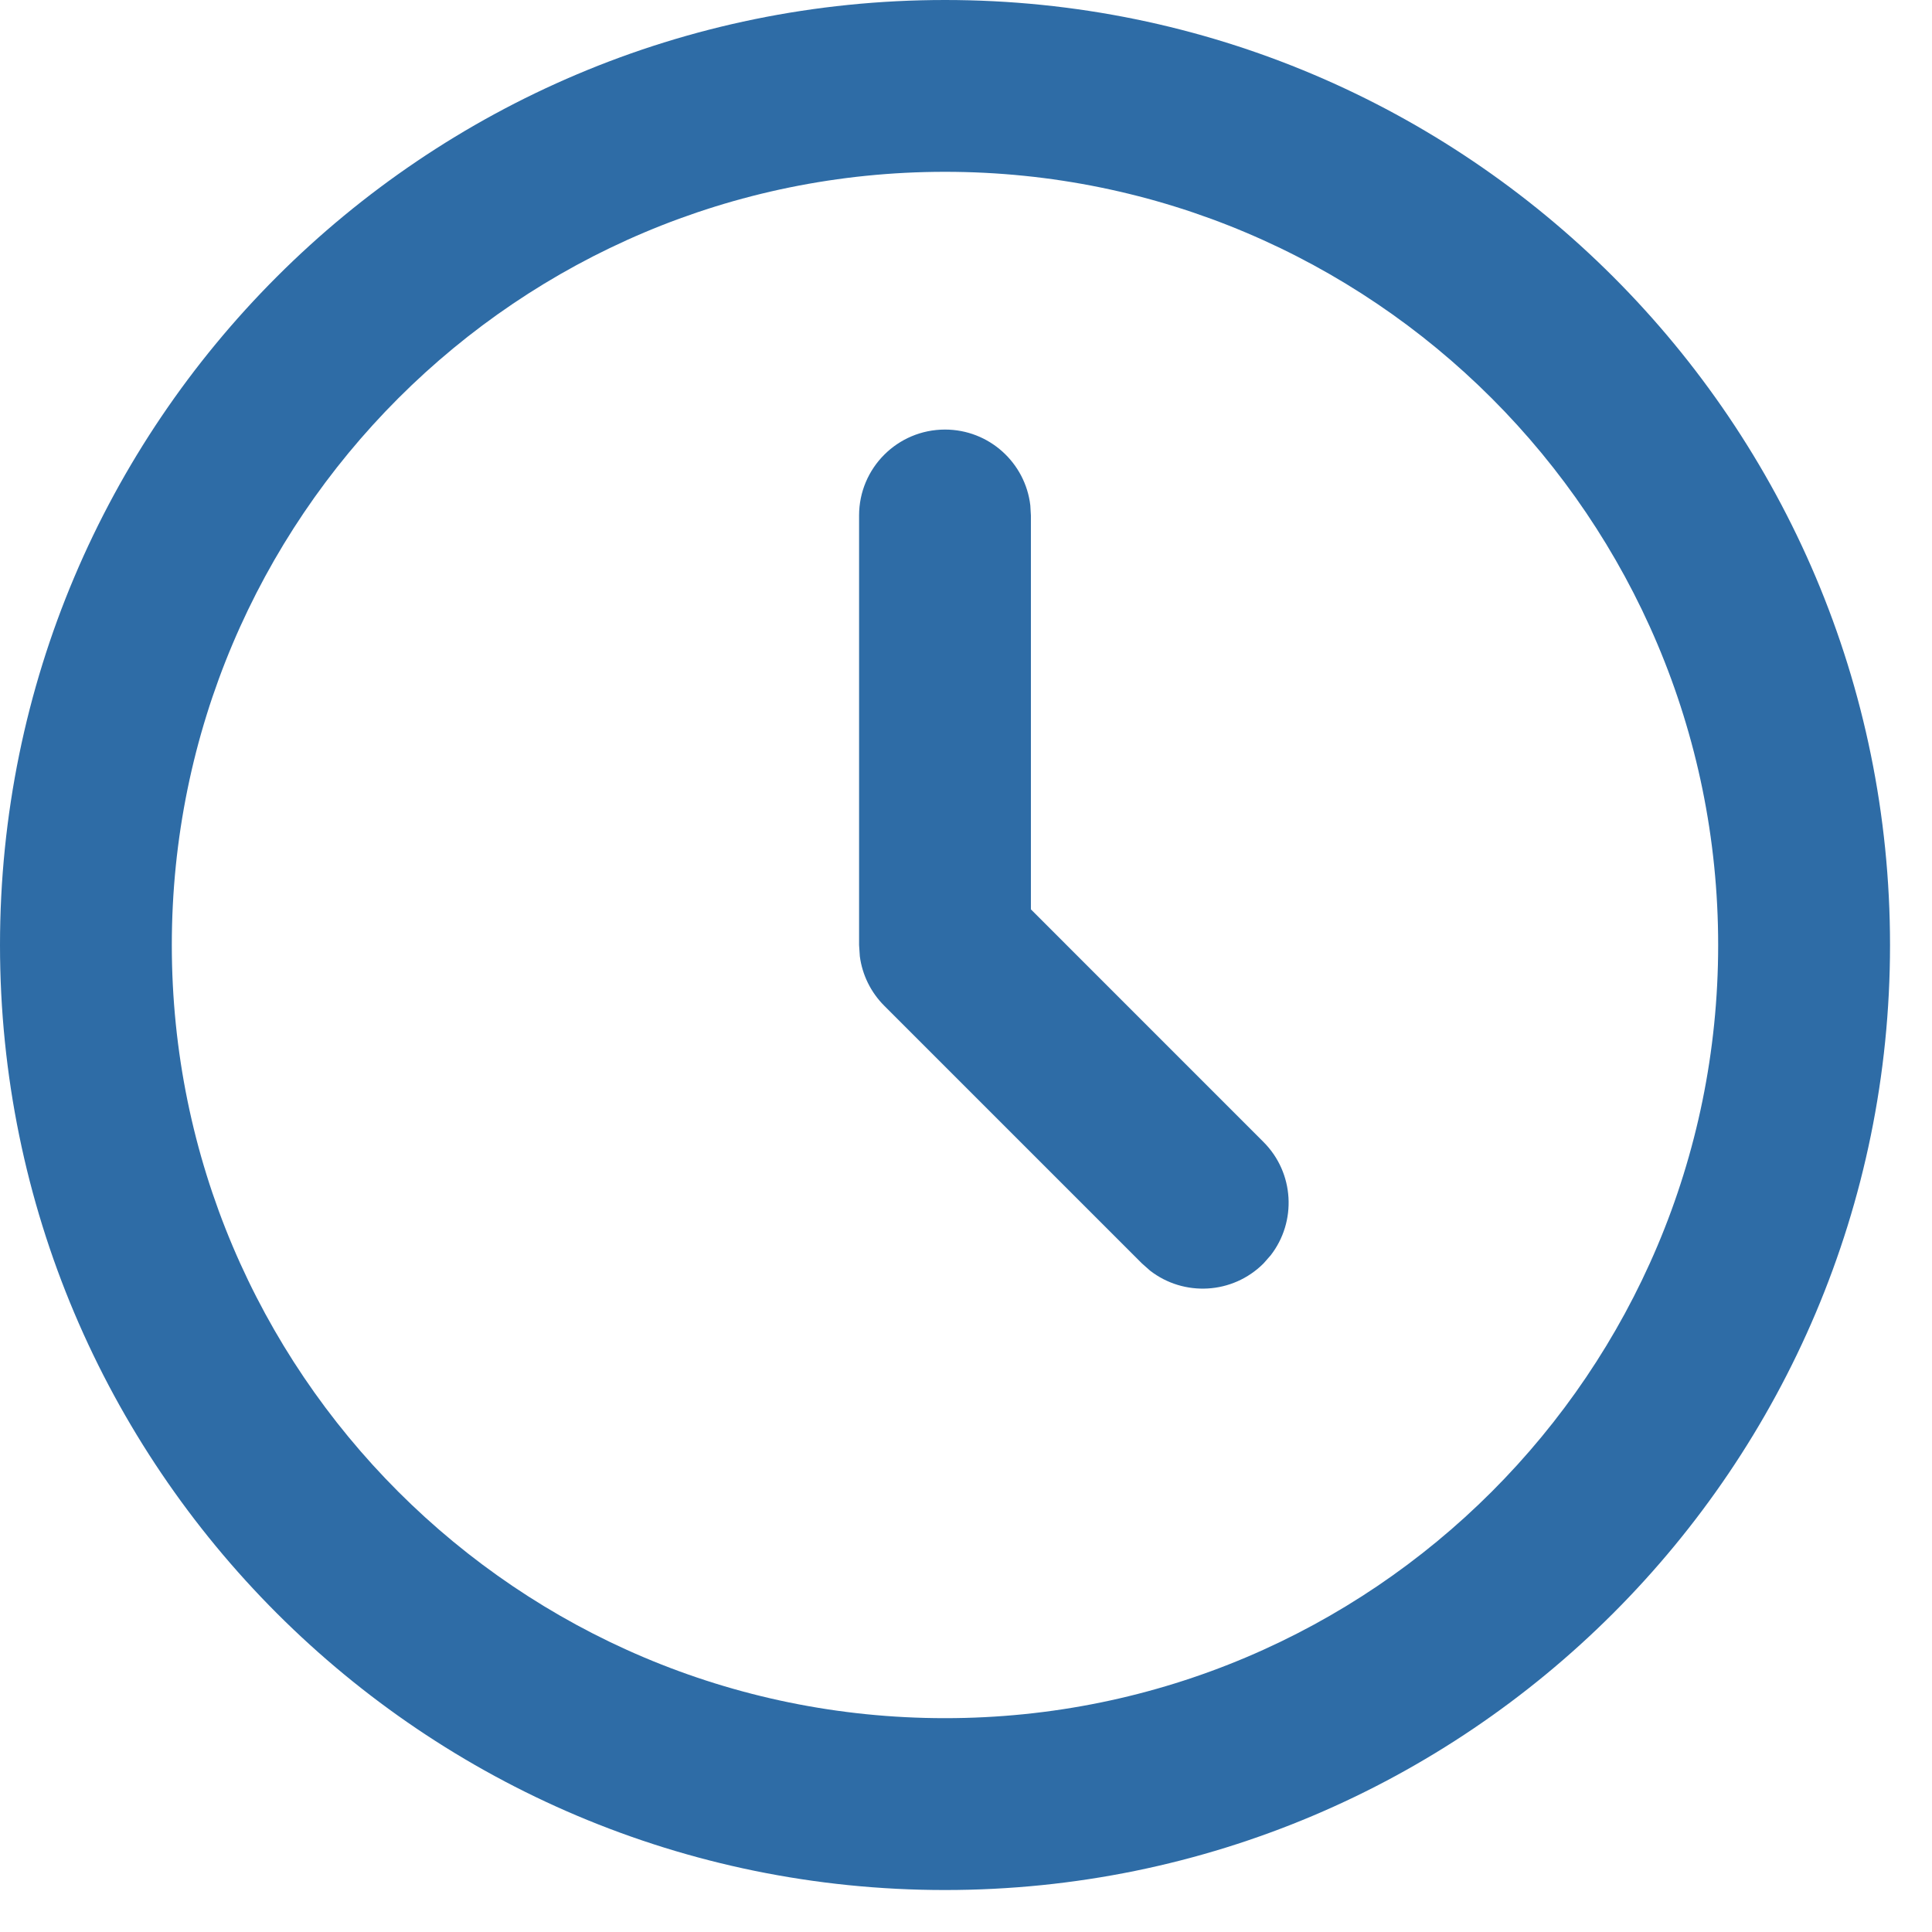 <?xml version="1.0" encoding="UTF-8"?> <svg xmlns="http://www.w3.org/2000/svg" width="44" height="44" viewBox="0 0 44 44" fill="none"><path fill-rule="evenodd" clip-rule="evenodd" d="M21.522 0C9.636 0 0 9.636 0 21.522C0 33.408 9.636 43.044 21.522 43.044C33.408 43.044 43.044 33.408 43.044 21.522C43.044 9.636 33.408 0 21.522 0ZM21.522 3.913C31.247 3.913 39.13 11.797 39.13 21.522C39.13 31.247 31.247 39.13 21.522 39.13C11.797 39.13 3.913 31.247 3.913 21.522C3.913 11.797 11.797 3.913 21.522 3.913Z" fill="#2E6CA6"></path><path fill-rule="evenodd" clip-rule="evenodd" d="M21.522 9.783C22.525 9.783 23.352 10.538 23.465 11.511L23.478 11.739V20.71L28.775 26.008C29.48 26.713 29.534 27.823 28.938 28.59L28.775 28.775C28.069 29.48 26.96 29.534 26.192 28.938L26.008 28.775L20.138 22.905C19.832 22.599 19.638 22.203 19.582 21.779L19.565 21.522V11.739C19.565 10.659 20.441 9.783 21.522 9.783Z" fill="#2E6CA6"></path></svg> 